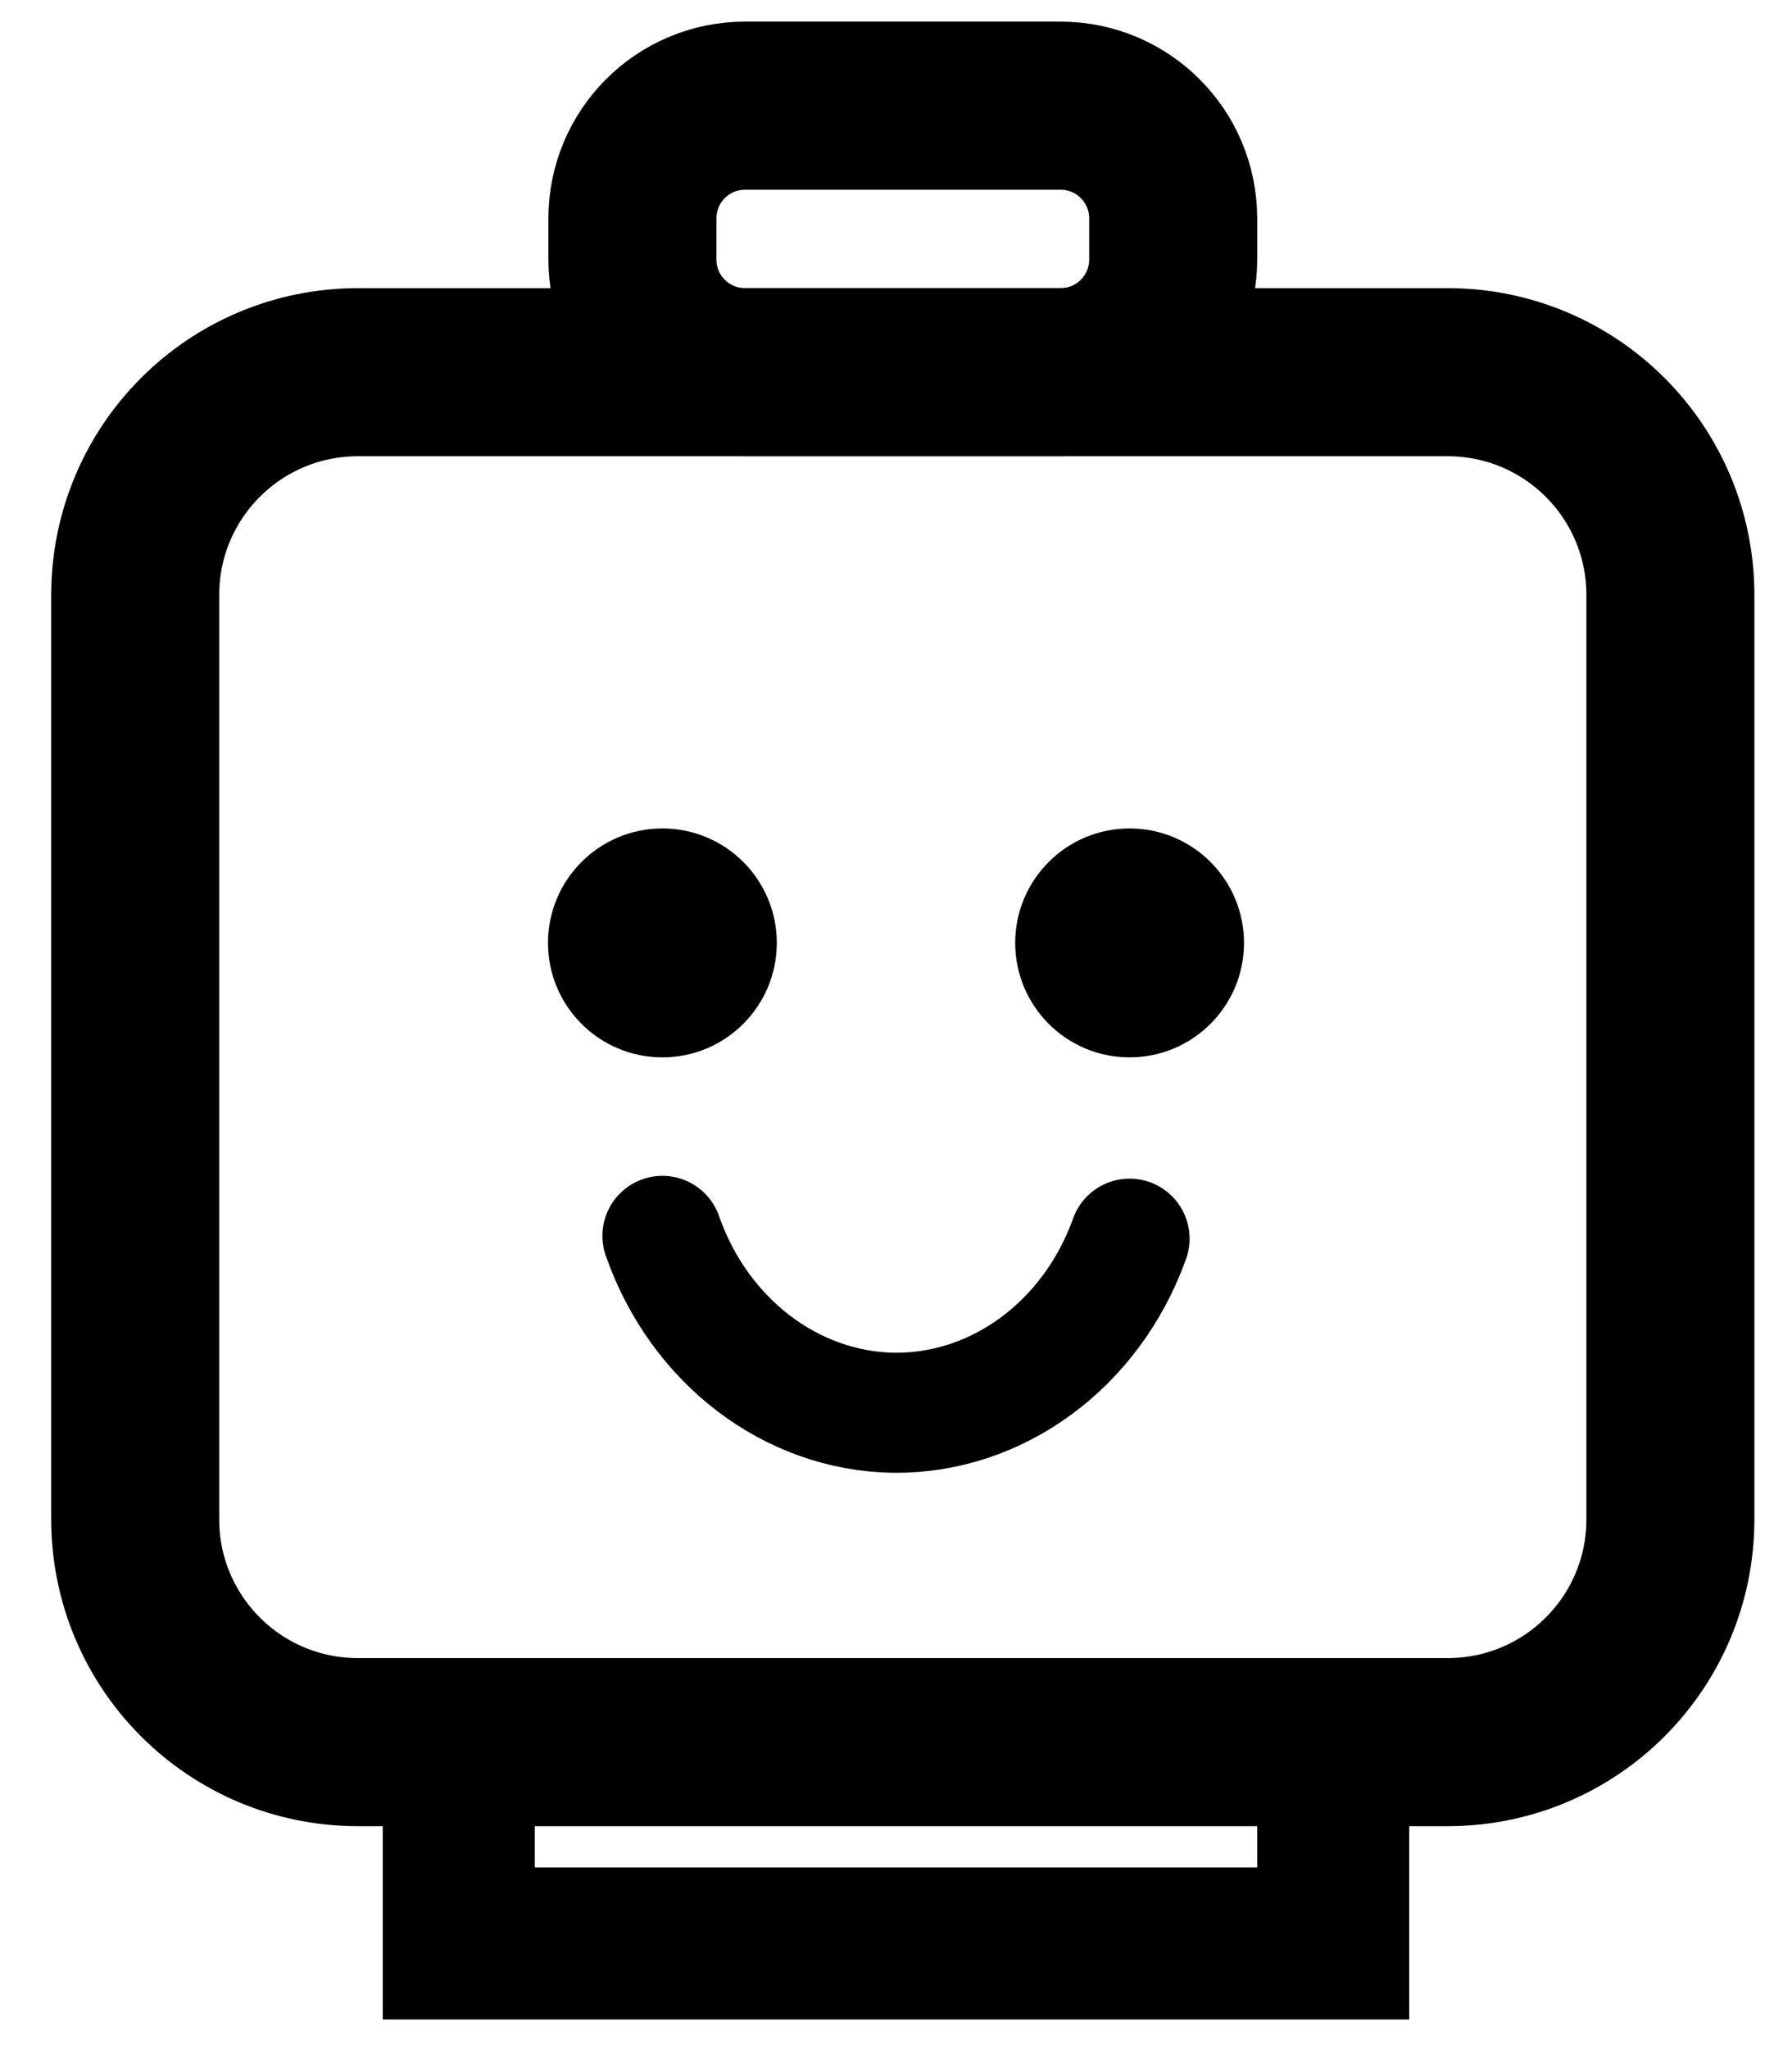 <?xml version="1.0" encoding="utf-8"?>
<!-- Generator: Adobe Illustrator 28.1.0, SVG Export Plug-In . SVG Version: 6.00 Build 0)  -->
<svg version="1.1" id="Lager_1" xmlns="http://www.w3.org/2000/svg" xmlns:xlink="http://www.w3.org/1999/xlink" x="0px" y="0px"
	 viewBox="0 0 448 512" style="enable-background:new 0 0 448 512;" xml:space="preserve">
<style type="text/css">
	.st0{fill:none;stroke:#000000;stroke-width:42;stroke-miterlimit:10;}
	.st1{fill:none;stroke:#000000;stroke-width:38;stroke-miterlimit:10;}
	.st2{fill:none;stroke:#000000;stroke-width:30;stroke-linecap:round;stroke-miterlimit:10;}
</style>
<path class="st0" d="M361.9,435.3H89.5c-30.8,0-55.7-24.9-55.7-55.7V148.7c0-30.8,24.9-55.7,55.7-55.7h272.4
	c30.8,0,55.7,24.9,55.7,55.7v230.9C417.6,410.4,392.7,435.3,361.9,435.3z"/>
<rect x="114.7" y="435.3" class="st1" width="218.6" height="50.3"/>
<path class="st0" d="M265.1,26.4h-78.8c-15.6,0-28.2,12.6-28.2,28.2v10.2c0,15.6,12.6,28.2,28.2,28.2h78.8
	c15.6,0,28.2-12.6,28.2-28.2V54.6C293.3,39,280.7,26.4,265.1,26.4z"/>
<circle cx="165.6" cy="235.6" r="28.6"/>
<circle cx="282.4" cy="235.6" r="28.6"/>
<path class="st2" d="M165.6,308.8c9.2,26.3,32.2,43.8,57.8,44.2c25.9,0.3,49.5-17,59-43.5"/>
</svg>
